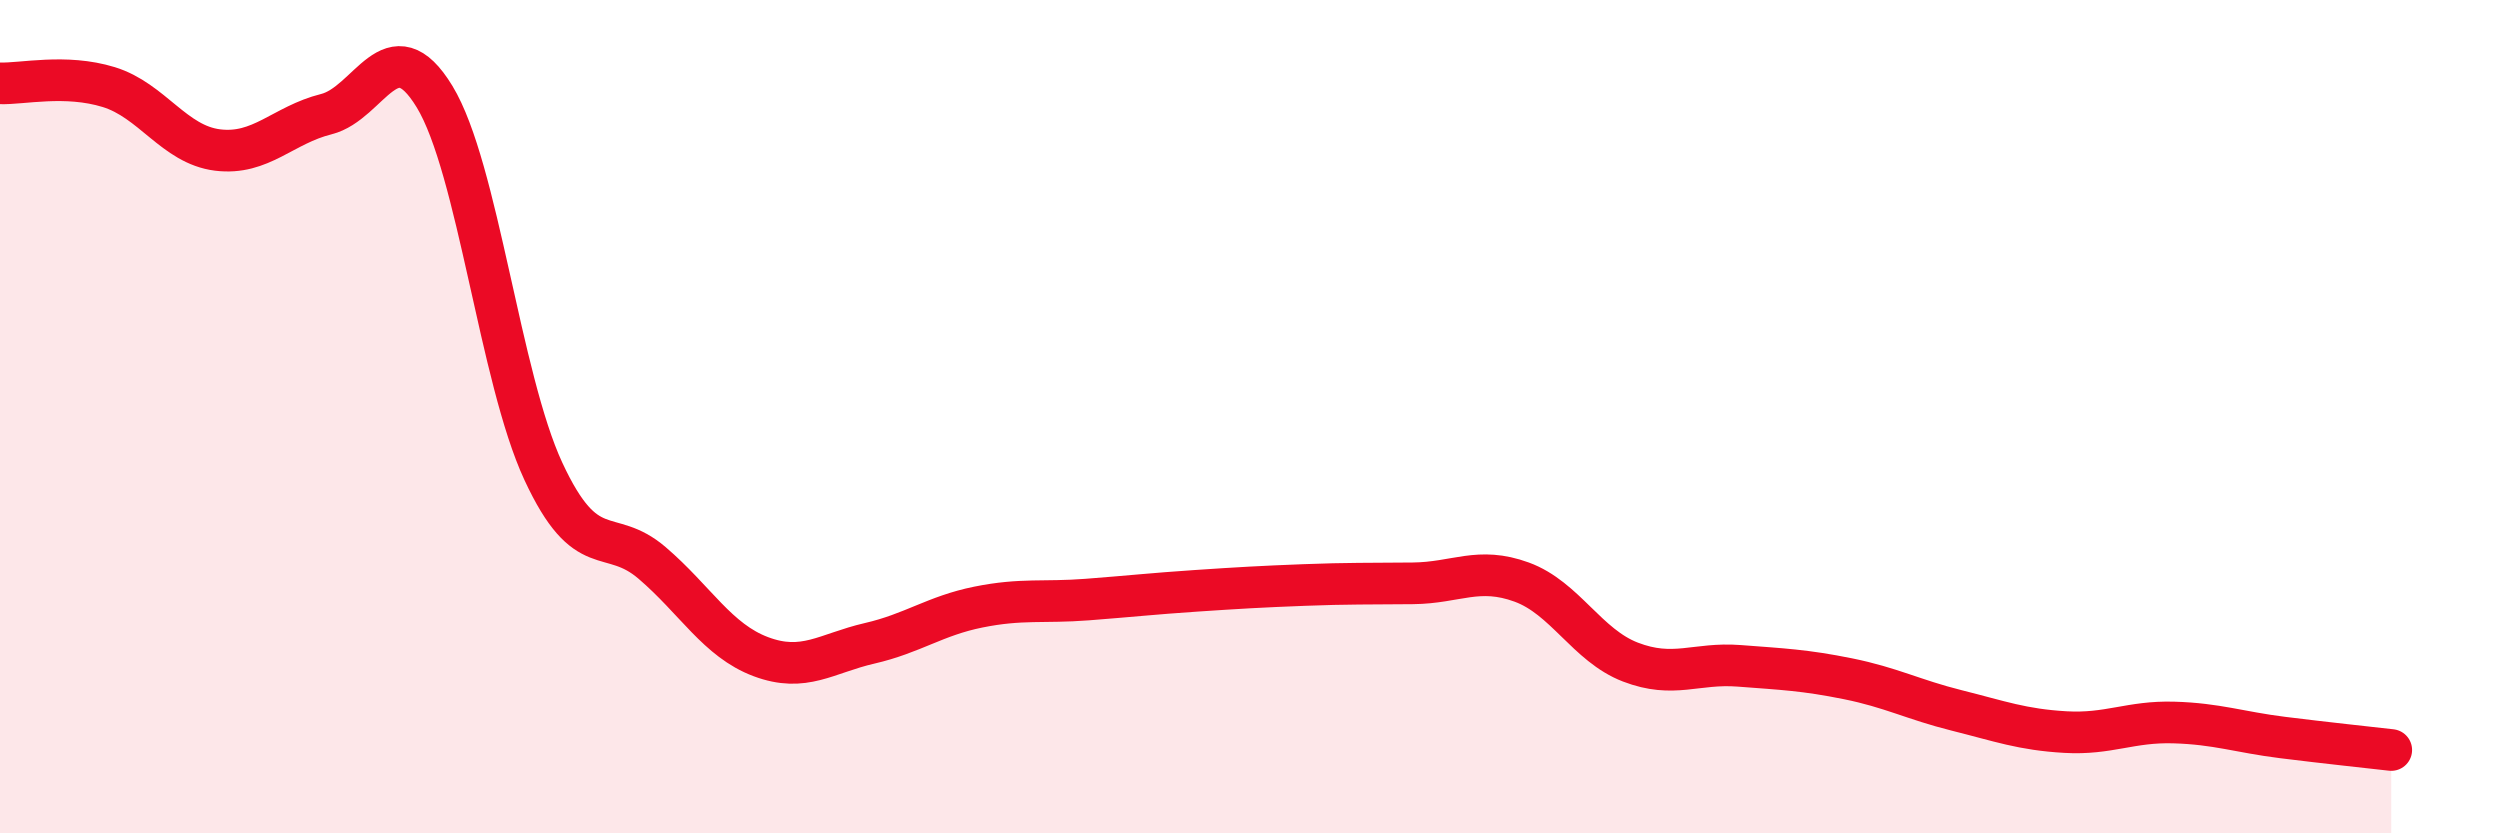 
    <svg width="60" height="20" viewBox="0 0 60 20" xmlns="http://www.w3.org/2000/svg">
      <path
        d="M 0,2 C 0.52,2.02 1.57,1.77 2.61,2.09 C 3.65,2.41 4.18,3.47 5.22,3.6 C 6.26,3.73 6.79,3 7.83,2.74 C 8.87,2.48 9.39,0.61 10.43,2.32 C 11.47,4.03 12,9.07 13.04,11.31 C 14.08,13.55 14.61,12.62 15.65,13.51 C 16.69,14.4 17.22,15.37 18.26,15.76 C 19.3,16.15 19.83,15.68 20.87,15.44 C 21.91,15.2 22.44,14.78 23.48,14.57 C 24.52,14.36 25.05,14.47 26.09,14.39 C 27.13,14.31 27.66,14.25 28.7,14.18 C 29.74,14.11 30.26,14.08 31.3,14.04 C 32.34,14 32.87,14.01 33.91,14 C 34.95,13.99 35.48,13.59 36.52,13.97 C 37.56,14.35 38.09,15.49 39.13,15.89 C 40.17,16.29 40.7,15.9 41.74,15.98 C 42.78,16.06 43.31,16.08 44.35,16.29 C 45.39,16.5 45.92,16.79 46.96,17.05 C 48,17.31 48.53,17.51 49.57,17.57 C 50.61,17.63 51.13,17.31 52.17,17.34 C 53.21,17.37 53.74,17.57 54.78,17.7 C 55.82,17.83 56.87,17.94 57.39,18L57.39 20L0 20Z"
        fill="#EB0A25"
        opacity="0.1"
        stroke-linecap="round"
        stroke-linejoin="round"
      />
      <path
        d="M 0,2 C 0.52,2.02 1.57,1.77 2.61,2.09 C 3.65,2.41 4.18,3.47 5.22,3.6 C 6.26,3.73 6.79,3 7.83,2.74 C 8.87,2.48 9.39,0.61 10.43,2.32 C 11.47,4.03 12,9.07 13.04,11.31 C 14.08,13.55 14.61,12.62 15.65,13.51 C 16.69,14.4 17.22,15.37 18.26,15.76 C 19.3,16.15 19.83,15.68 20.87,15.44 C 21.91,15.2 22.44,14.78 23.48,14.57 C 24.52,14.36 25.05,14.47 26.09,14.39 C 27.13,14.31 27.66,14.25 28.7,14.18 C 29.74,14.11 30.26,14.08 31.3,14.04 C 32.34,14 32.87,14.01 33.91,14 C 34.95,13.99 35.48,13.59 36.52,13.97 C 37.56,14.35 38.09,15.49 39.13,15.89 C 40.17,16.29 40.7,15.9 41.74,15.98 C 42.78,16.06 43.31,16.08 44.35,16.29 C 45.39,16.5 45.92,16.79 46.96,17.05 C 48,17.31 48.53,17.51 49.57,17.57 C 50.61,17.63 51.13,17.31 52.17,17.34 C 53.21,17.37 53.74,17.57 54.78,17.7 C 55.82,17.83 56.87,17.94 57.39,18"
        stroke="#EB0A25"
        stroke-width="1"
        fill="none"
        stroke-linecap="round"
        stroke-linejoin="round"
      />
    </svg>
  